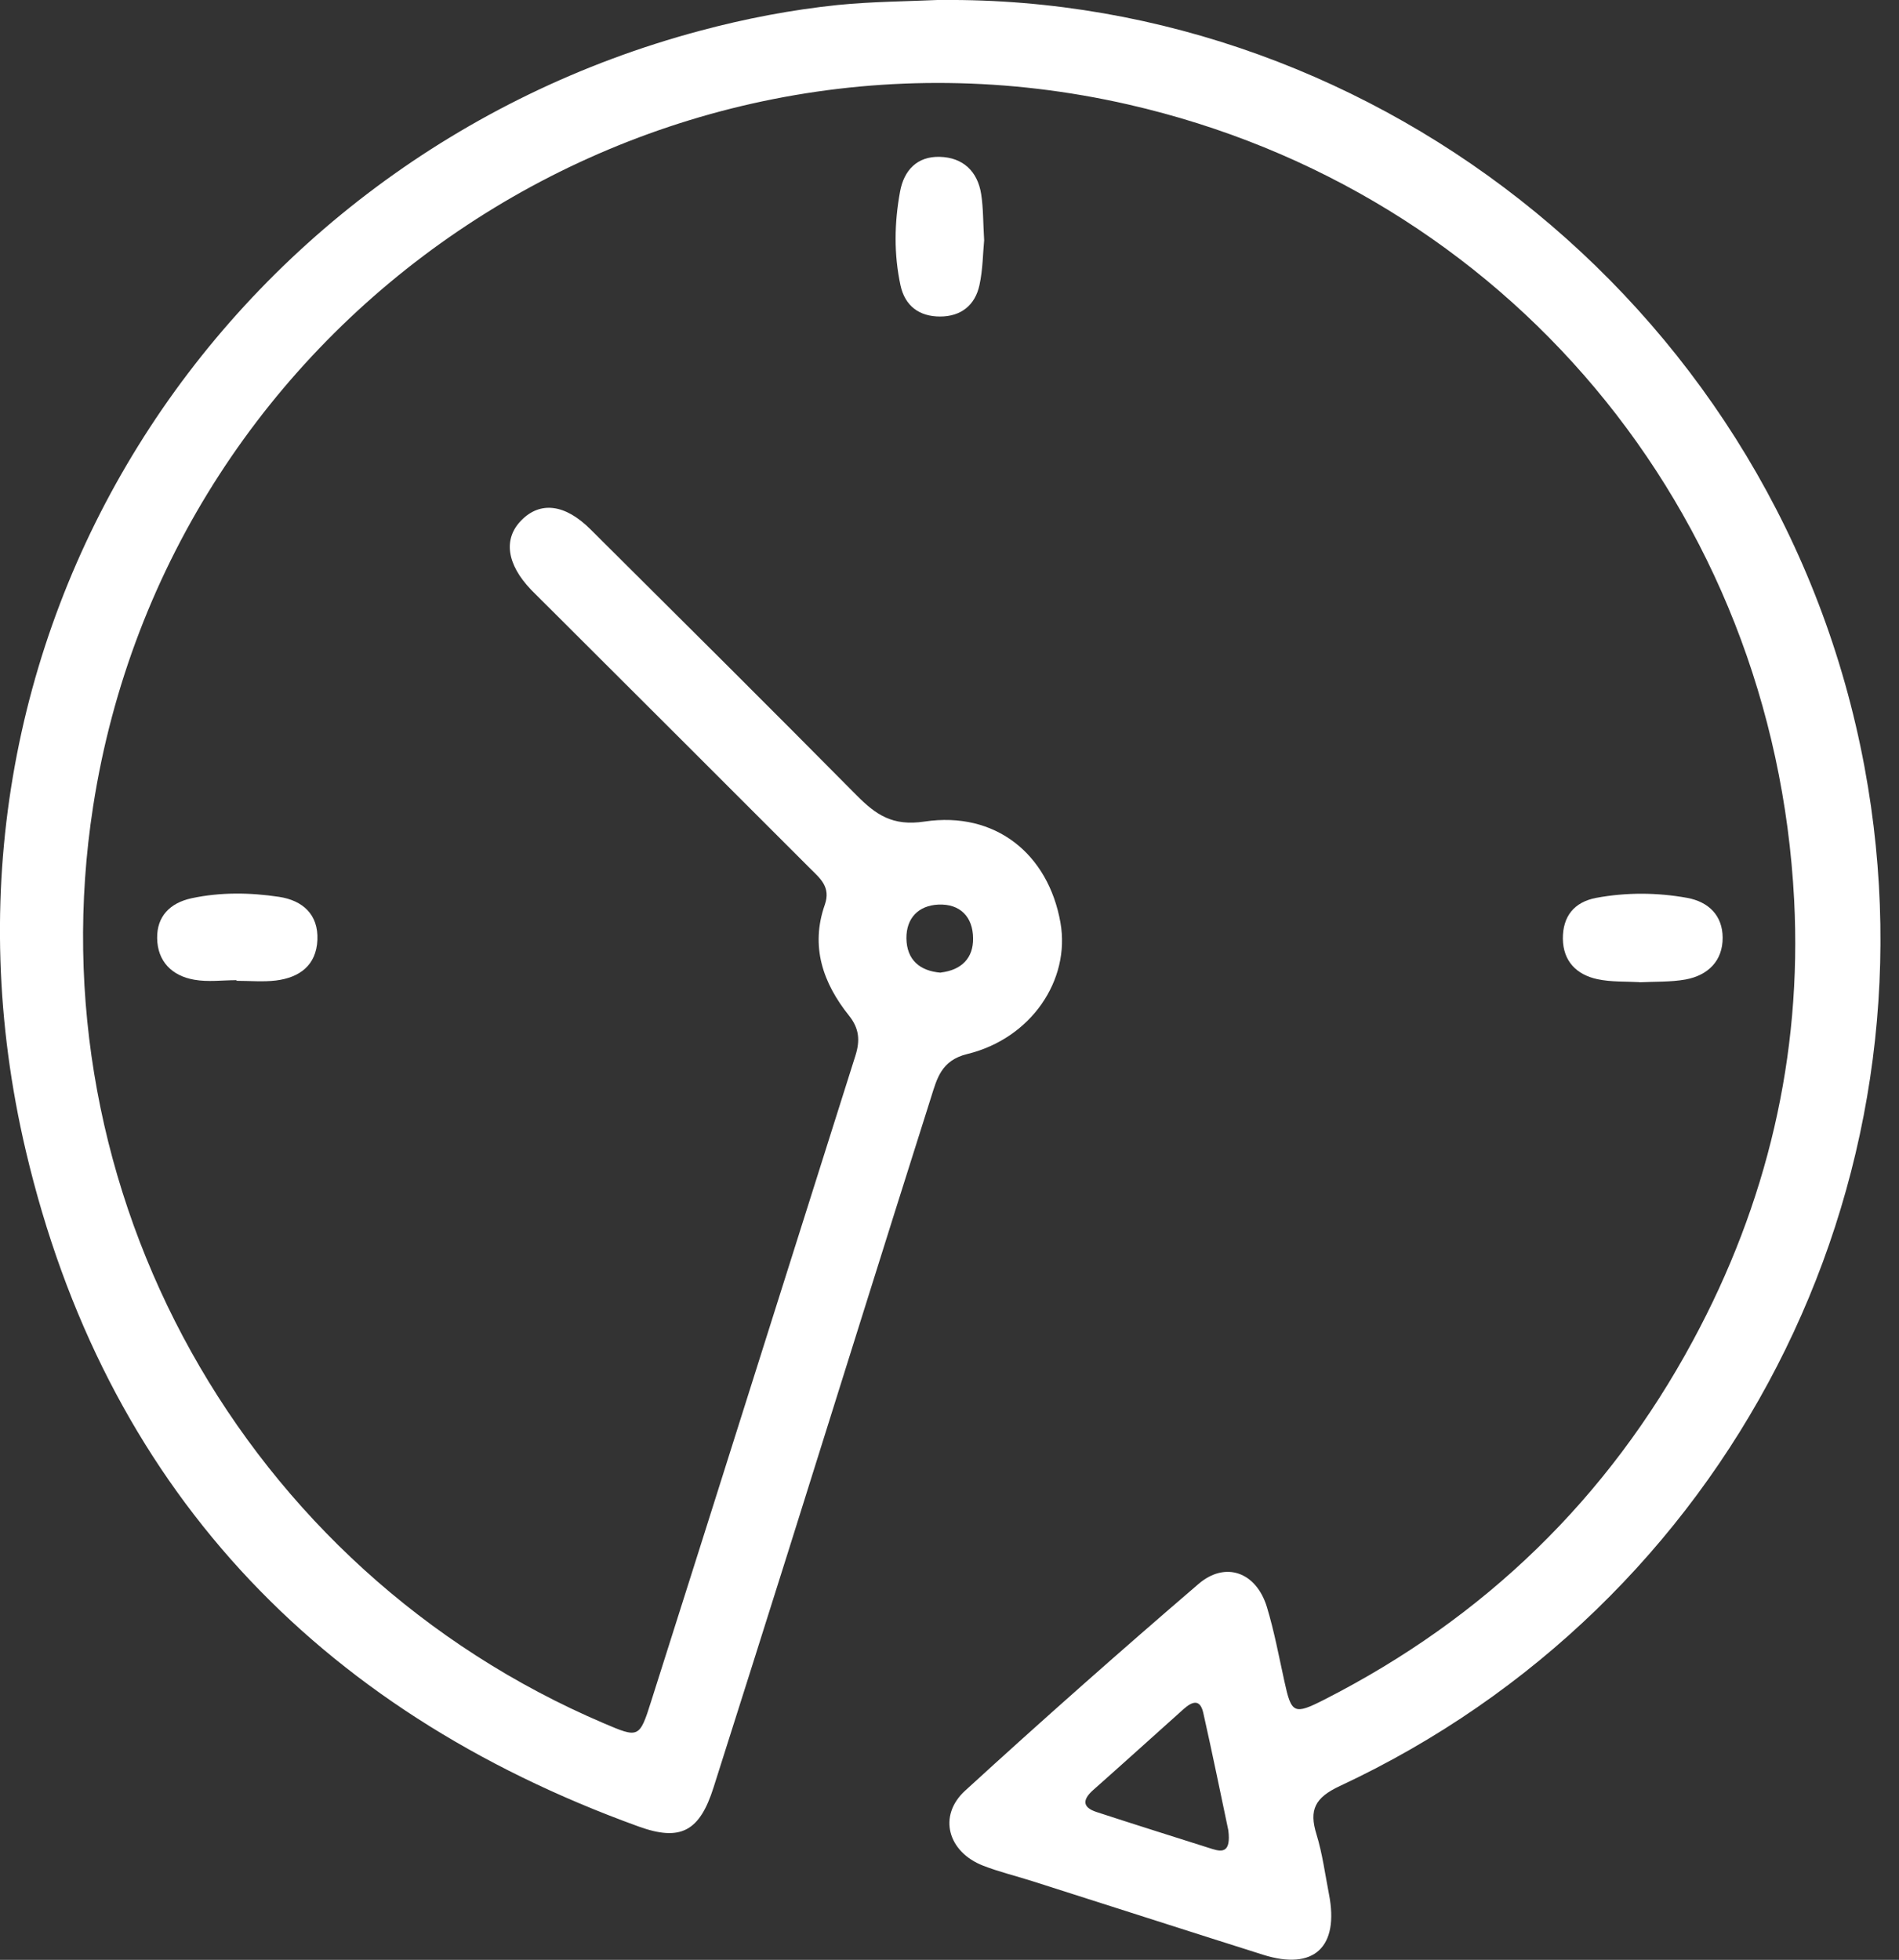 <svg width="94" height="97" viewBox="0 0 94 97" fill="none" xmlns="http://www.w3.org/2000/svg">
  <rect x="0" y="0" width="94" height="97" fill="#333333" stroke="none"/>
  <g clip-path="url(#clip0_1334_110)">
    <path
      d="M46.617 -0C68.288 -0.185 88.124 15.56 92.294 37.969C96.165 58.769 85.518 79.439 66.322 88.397C65.089 88.974 64.788 89.574 65.166 90.79C65.459 91.744 65.59 92.752 65.783 93.745C66.299 96.377 65.035 97.546 62.514 96.746C58.713 95.546 54.928 94.322 51.127 93.114C50.31 92.852 49.47 92.652 48.676 92.344C46.918 91.667 46.409 89.874 47.774 88.627C51.567 85.157 55.421 81.748 59.322 78.4C60.664 77.246 62.19 77.815 62.714 79.547C63.077 80.747 63.308 81.994 63.578 83.218C63.925 84.818 64.048 84.887 65.559 84.118C73.476 80.085 79.59 74.168 83.799 66.357C87.469 59.562 89.203 52.251 88.81 44.548C87.816 25.233 74.525 9.434 55.845 5.171C31.962 -0.277 8.364 15.745 4.61 39.908C1.65 58.969 12.088 77.708 29.896 85.295C31.608 86.026 31.654 86.042 32.232 84.203C35.617 73.552 38.97 62.894 42.347 52.236C42.578 51.497 42.532 50.905 42.031 50.274C40.735 48.658 40.103 46.842 40.828 44.779C41.136 43.894 40.589 43.471 40.096 42.978C35.817 38.7 31.538 34.421 27.252 30.15C26.928 29.827 26.604 29.512 26.288 29.188C25.078 27.926 24.901 26.664 25.81 25.749C26.743 24.802 27.969 24.941 29.233 26.203C33.627 30.573 38.029 34.944 42.393 39.354C43.356 40.324 44.174 40.901 45.762 40.662C49.27 40.139 51.891 42.263 52.492 45.664C52.993 48.504 51.043 51.397 47.882 52.167C46.587 52.482 46.379 53.39 46.086 54.314C43.711 61.801 41.375 69.297 39.016 76.792C37.791 80.686 36.557 84.572 35.324 88.458C34.637 90.636 33.697 91.159 31.6 90.397C15.588 84.603 5.165 73.46 1.28 56.969C-4.718 31.489 10.993 7.841 34.645 1.524C36.889 0.923 39.17 0.485 41.475 0.246C43.179 0.077 44.898 0.069 46.61 -0.008L46.617 -0ZM60.802 90.59C60.44 88.881 60.024 86.827 59.561 84.772C59.399 84.056 58.998 84.226 58.59 84.587C57.094 85.926 55.606 87.273 54.103 88.604C53.579 89.074 53.571 89.451 54.273 89.682C56.177 90.305 58.096 90.905 60.008 91.513C60.525 91.675 60.934 91.675 60.802 90.59ZM46.571 48.134C47.604 48.011 48.182 47.411 48.167 46.441C48.159 45.387 47.535 44.725 46.448 44.772C45.461 44.818 44.86 45.441 44.867 46.441C44.883 47.511 45.531 48.057 46.564 48.142L46.571 48.134Z"
      fill="white" />
    <path
      d="M11.71 48.513C11.009 48.513 10.292 48.613 9.613 48.49C8.511 48.298 7.794 47.582 7.779 46.435C7.763 45.35 8.418 44.689 9.482 44.458C10.924 44.15 12.381 44.173 13.815 44.389C14.979 44.566 15.765 45.258 15.711 46.52C15.657 47.775 14.832 48.382 13.661 48.529C13.021 48.606 12.358 48.544 11.71 48.544V48.513Z"
      fill="white" />
    <path
      d="M48.715 11.895C48.653 12.518 48.653 13.334 48.483 14.111C48.268 15.104 47.574 15.666 46.533 15.666C45.5 15.666 44.798 15.143 44.575 14.127C44.243 12.588 44.267 11.033 44.552 9.486C44.745 8.425 45.4 7.732 46.518 7.763C47.666 7.793 48.391 8.478 48.568 9.61C48.676 10.302 48.661 11.01 48.715 11.895Z"
      fill="white" />
    <path
      d="M81.147 48.61C80.476 48.572 79.759 48.61 79.073 48.464C78.04 48.241 77.377 47.579 77.361 46.463C77.354 45.355 77.916 44.647 79.011 44.439C80.507 44.162 82.018 44.17 83.513 44.439C84.6 44.639 85.263 45.332 85.271 46.402C85.279 47.548 84.554 48.272 83.436 48.479C82.696 48.61 81.933 48.579 81.139 48.618L81.147 48.61Z"
      fill="white" />
  </g>
  <defs>
    <clipPath id="clip0_1334_110">
      <rect width="93.081" height="97" fill="white" />
    </clipPath>
  </defs>
</svg>